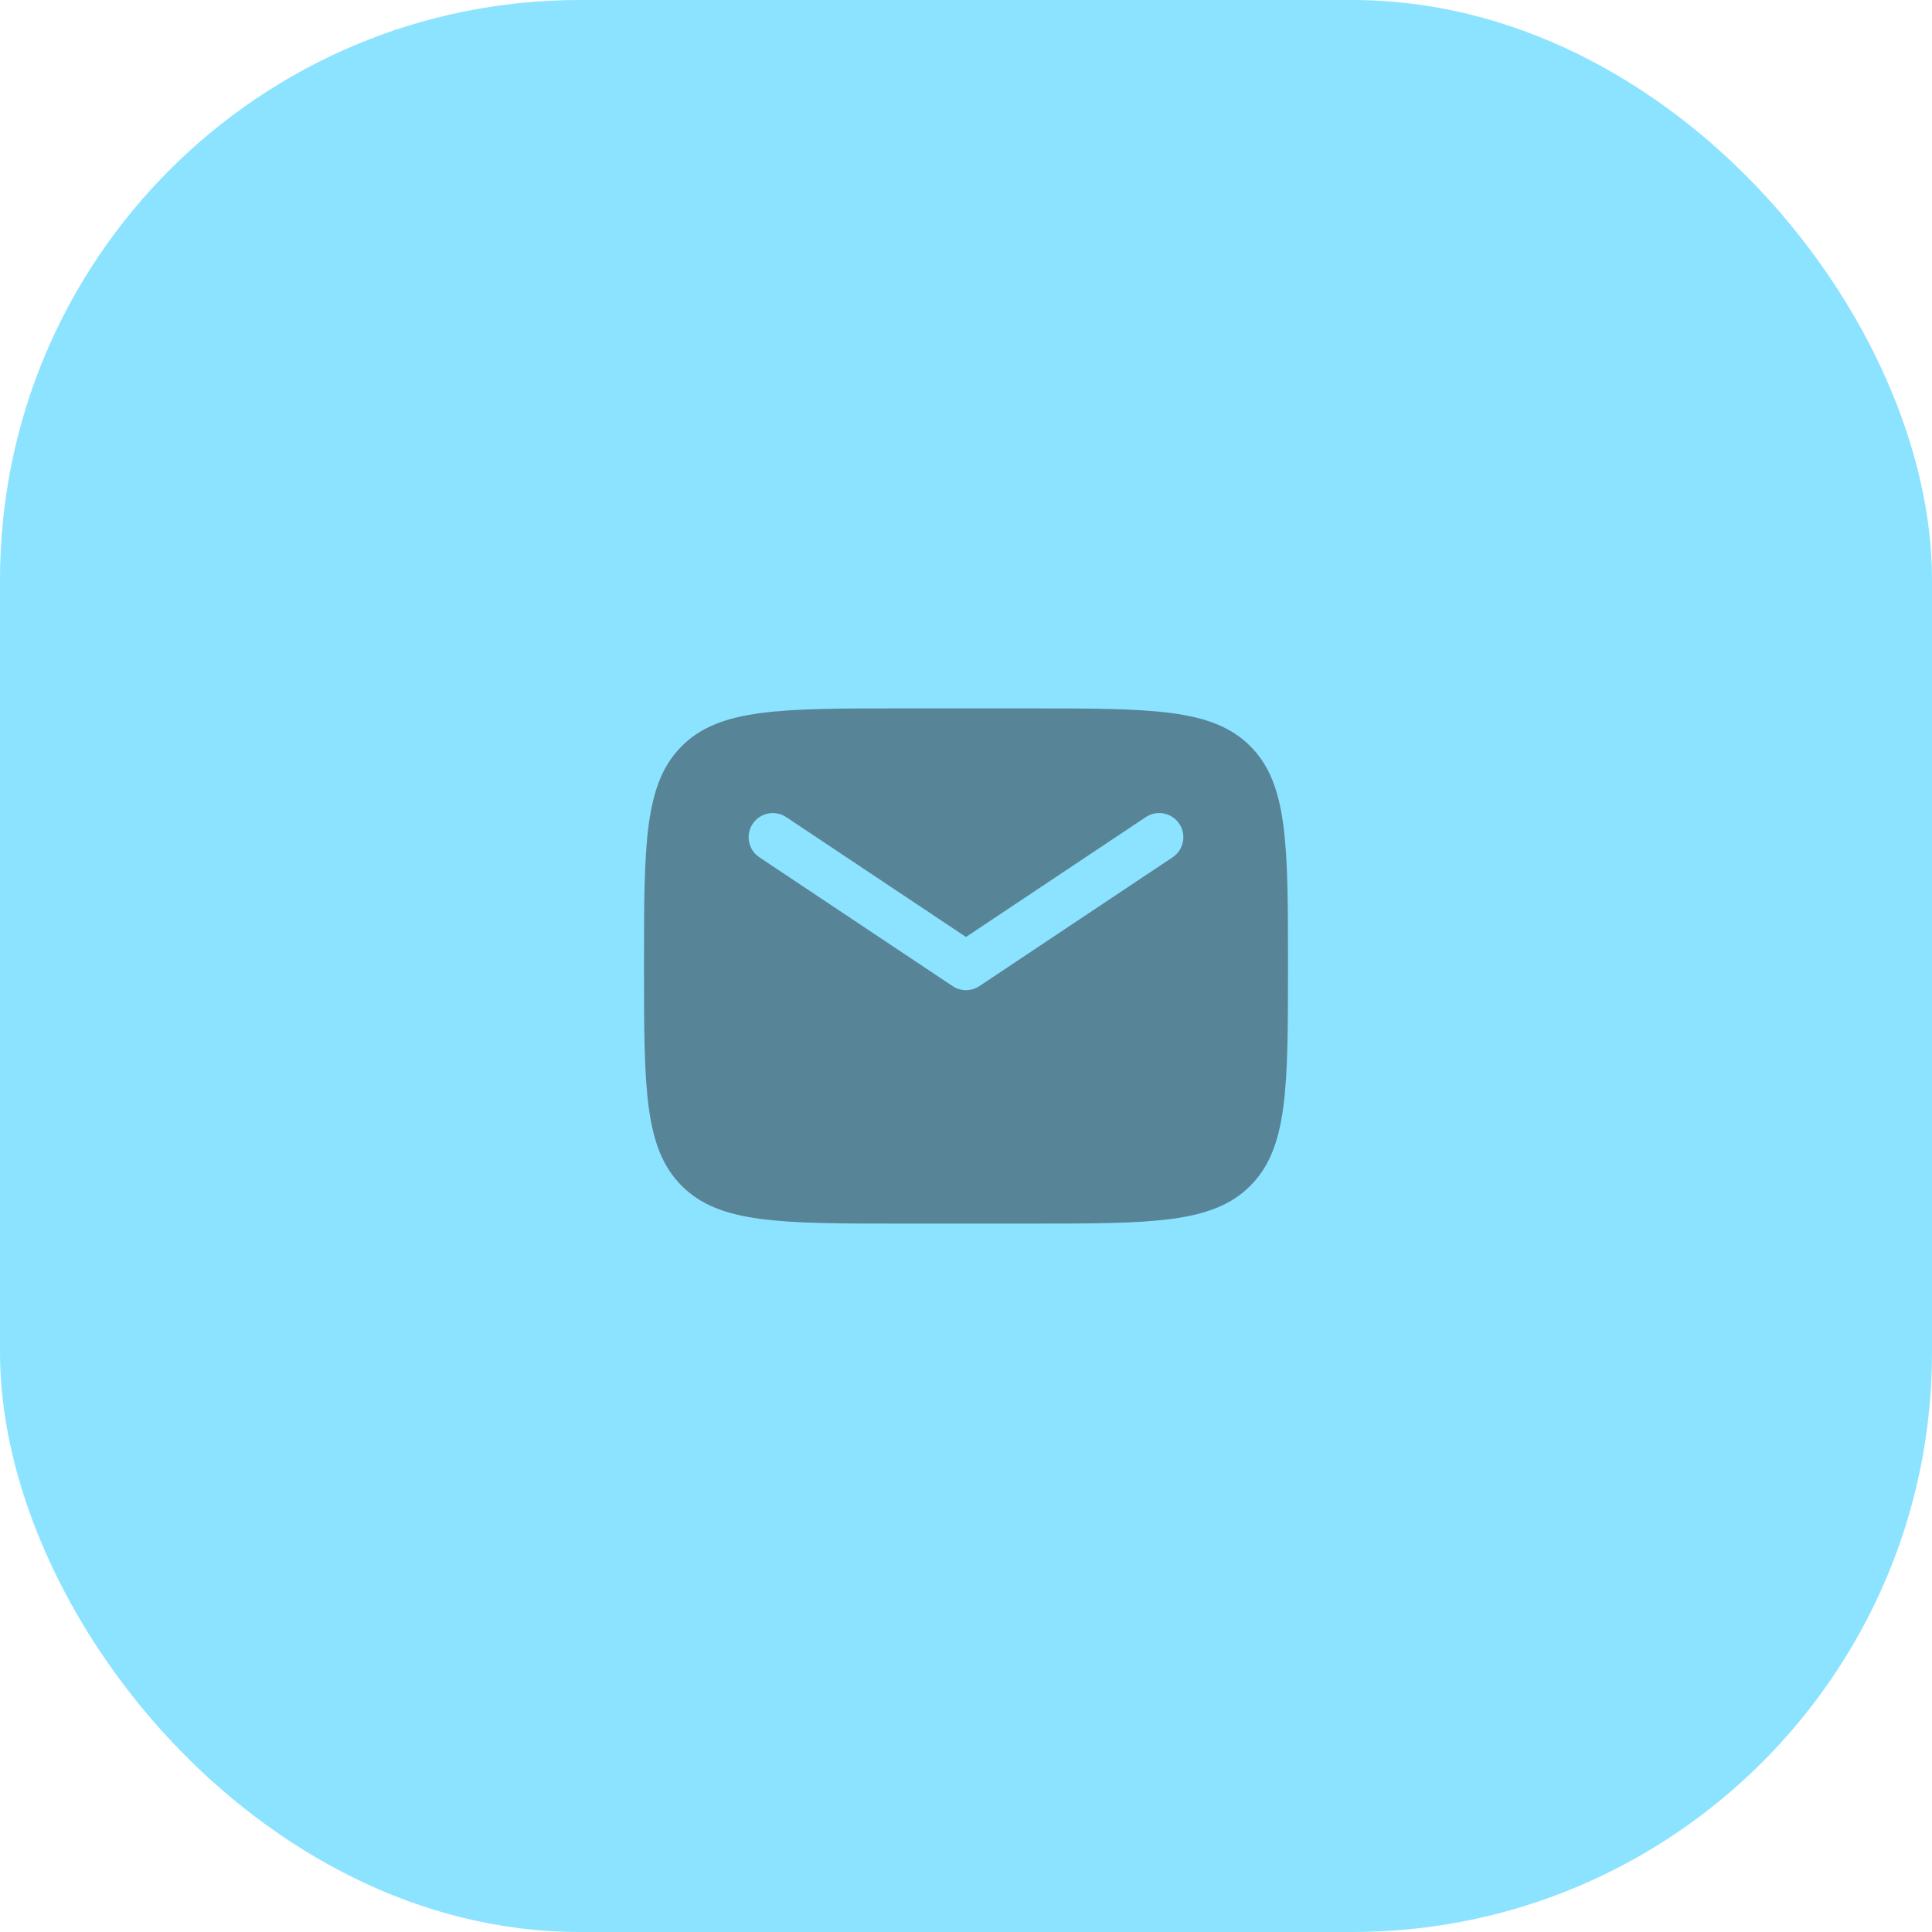 <svg width="60" height="60" viewBox="0 0 60 60" fill="none" xmlns="http://www.w3.org/2000/svg">
<rect width="60" height="60" rx="18" fill="#8CE3FF"/>
<g opacity="0.5">
<path fill-rule="evenodd" clip-rule="evenodd" d="M21.172 23.172C20 24.343 20 26.229 20 30C20 33.771 20 35.657 21.172 36.828C22.343 38 24.229 38 28 38H32C35.771 38 37.657 38 38.828 36.828C40 35.657 40 33.771 40 30C40 26.229 40 24.343 38.828 23.172C37.657 22 35.771 22 32 22H28C24.229 22 22.343 22 21.172 23.172ZM24.416 25.376C24.071 25.146 23.606 25.239 23.376 25.584C23.146 25.929 23.239 26.394 23.584 26.624L29.584 30.624C29.836 30.792 30.164 30.792 30.416 30.624L36.416 26.624C36.761 26.394 36.854 25.929 36.624 25.584C36.394 25.239 35.929 25.146 35.584 25.376L30 29.099L24.416 25.376Z" fill="#22282F"/>
</g>
</svg>

